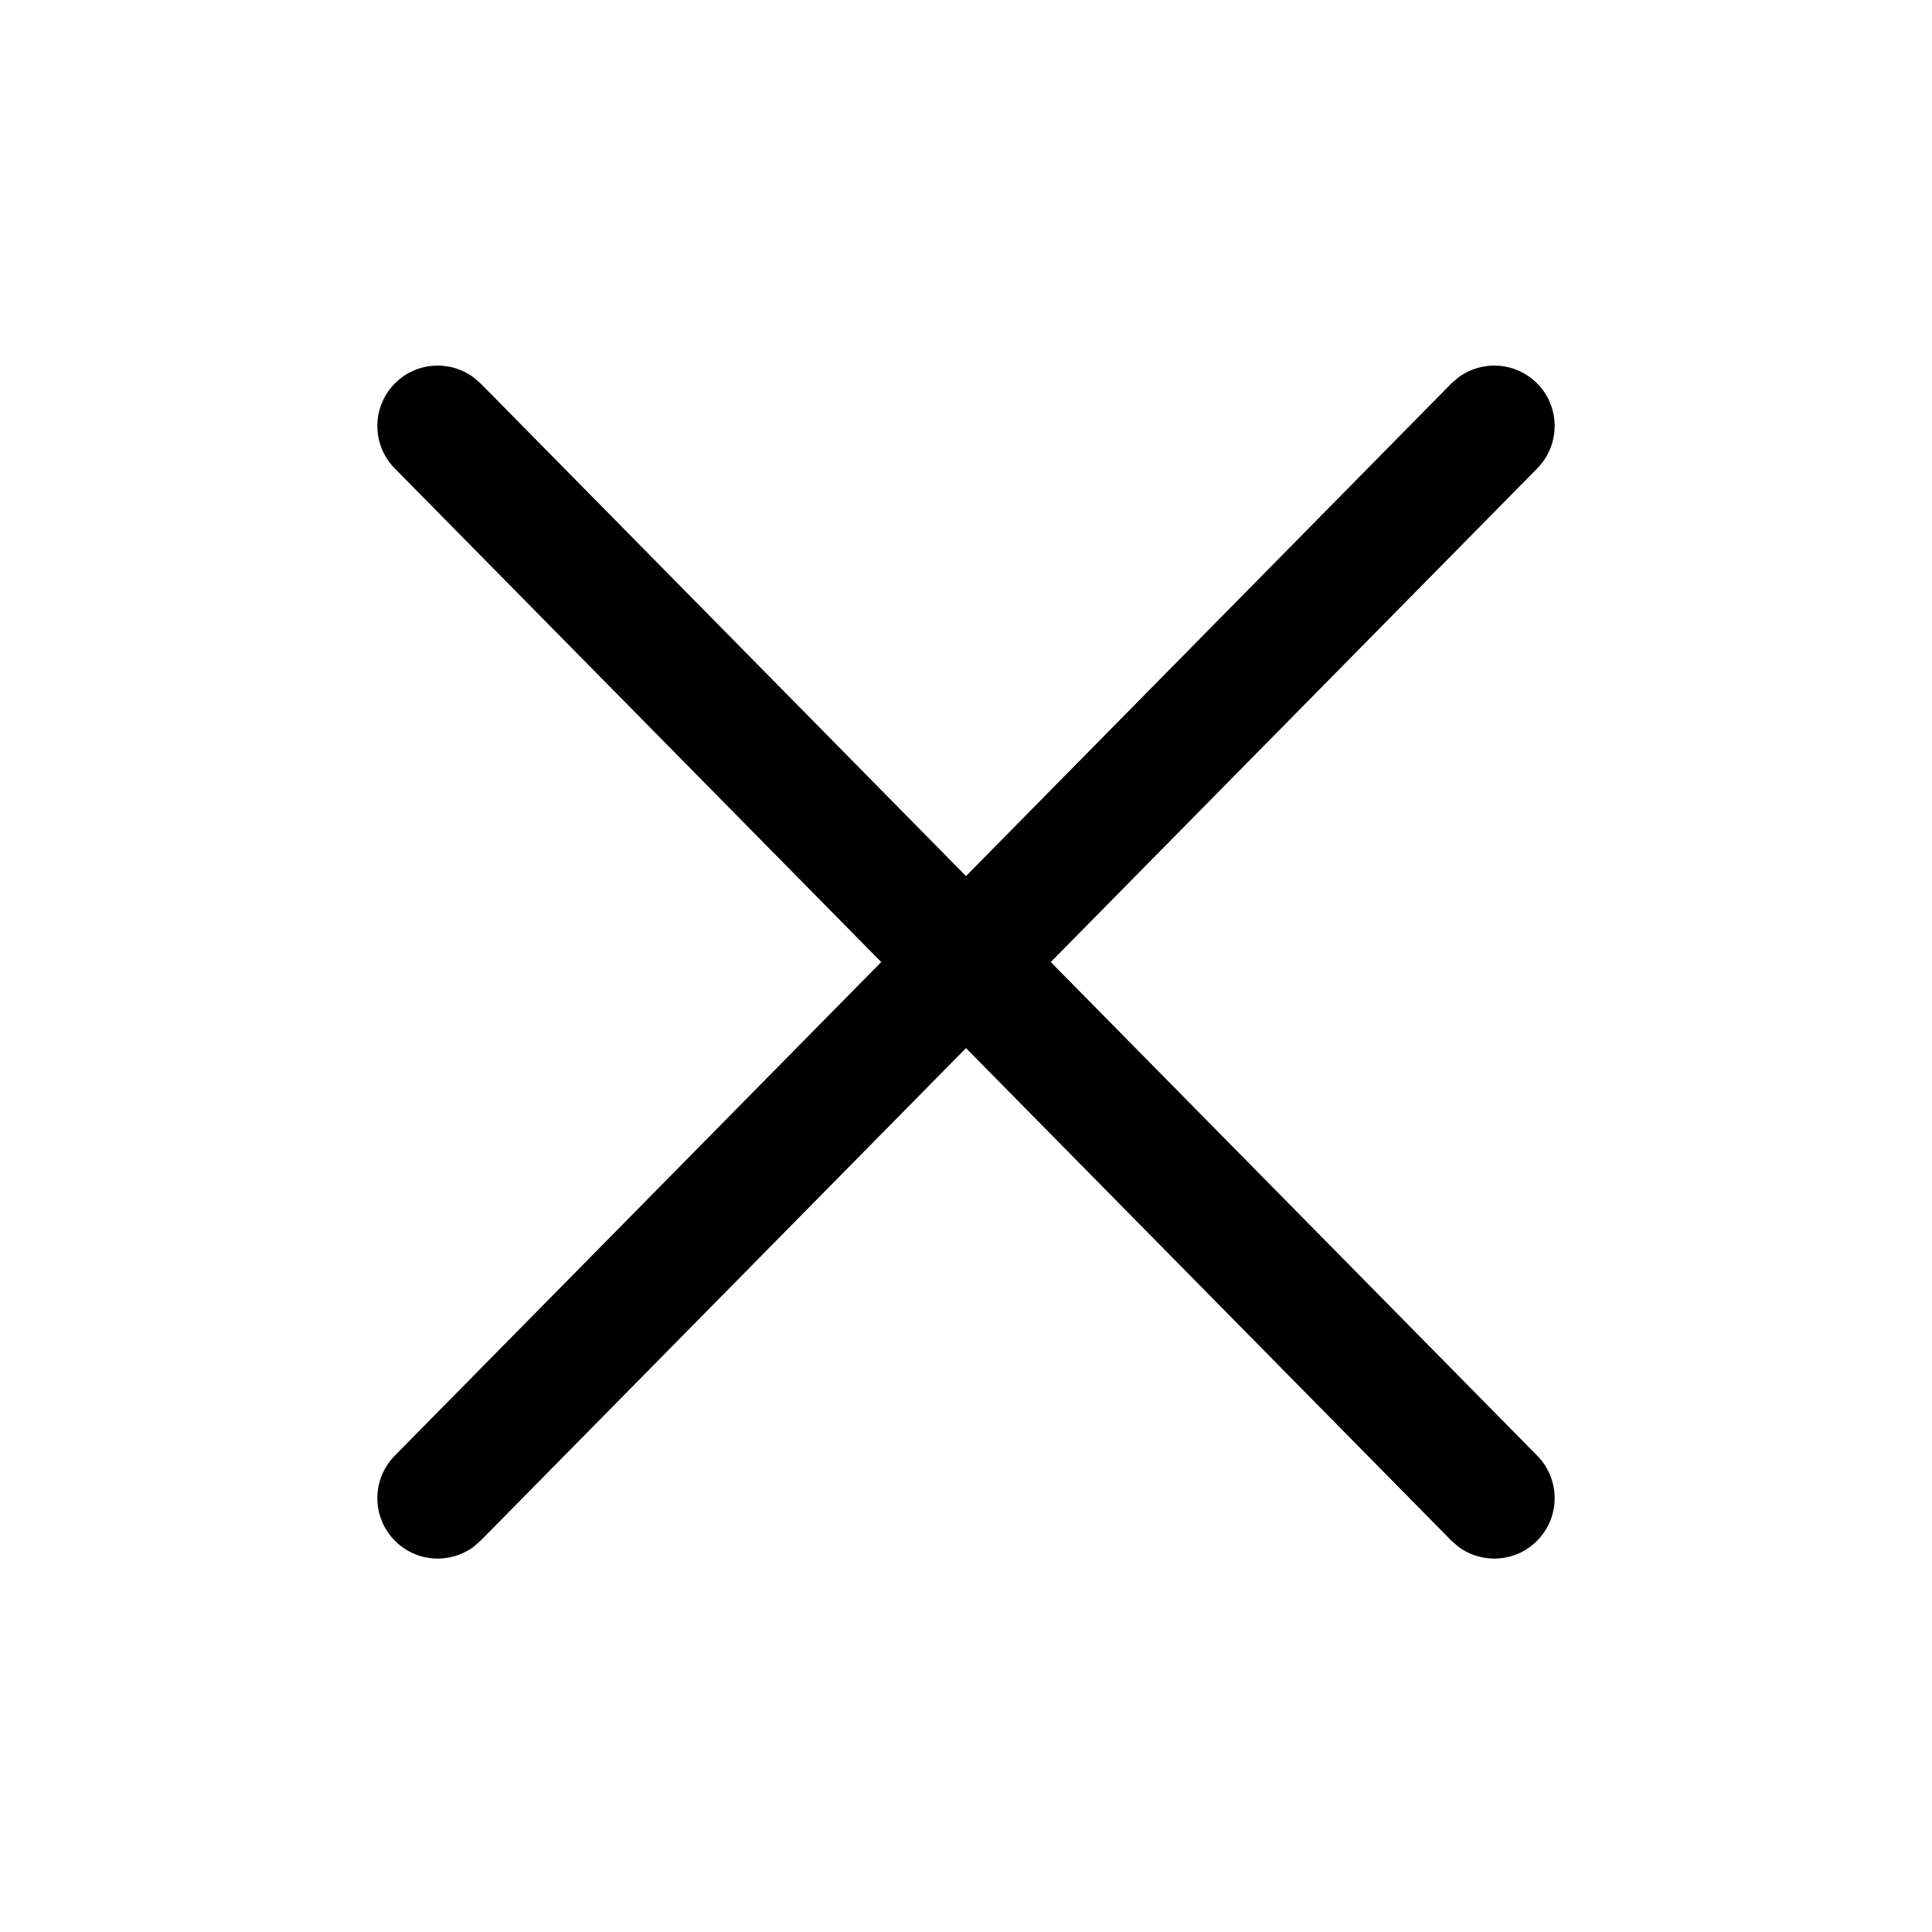 <svg width="24" height="24" viewBox="0 0 24 24" fill="none" xmlns="http://www.w3.org/2000/svg">
<path fill-rule="evenodd" clip-rule="evenodd" d="M18.112 4.692C18.404 4.472 18.821 4.493 19.089 4.757C19.384 5.048 19.387 5.523 19.097 5.818L13.053 11.951L19.097 18.084C19.387 18.38 19.384 18.854 19.089 19.145C18.821 19.41 18.404 19.431 18.112 19.211L18.028 19.137L12 13.02L5.972 19.137L5.888 19.211C5.596 19.431 5.179 19.41 4.911 19.145C4.616 18.854 4.613 18.38 4.903 18.084L10.947 11.951L4.903 5.818C4.613 5.523 4.616 5.048 4.911 4.757C5.179 4.493 5.596 4.472 5.888 4.692L5.972 4.765L12 10.883L18.028 4.765L18.112 4.692Z" fill="black"/>
</svg> 
